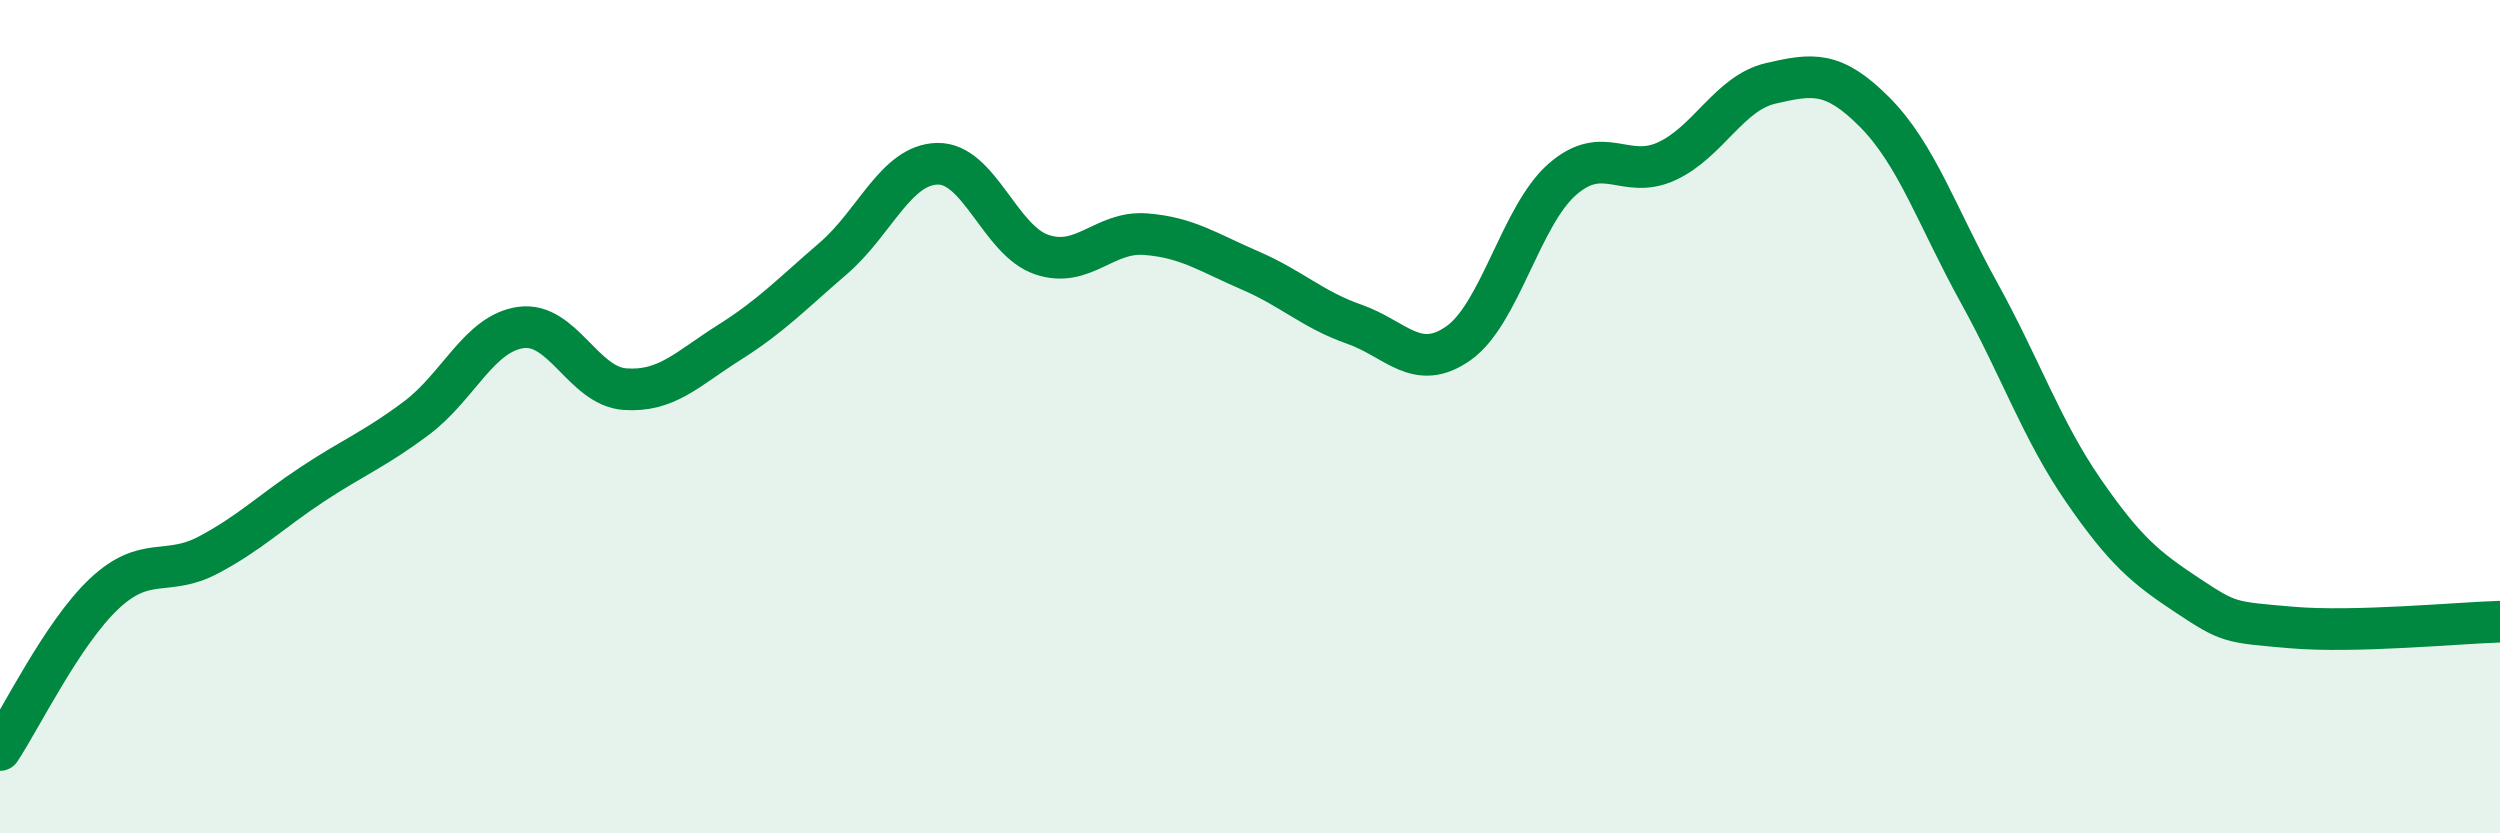 
    <svg width="60" height="20" viewBox="0 0 60 20" xmlns="http://www.w3.org/2000/svg">
      <path
        d="M 0,18 C 0.5,17.25 1.5,15.19 2.5,14.25 C 3.5,13.31 4,13.85 5,13.32 C 6,12.79 6.5,12.28 7.5,11.62 C 8.5,10.96 9,10.78 10,10.03 C 11,9.28 11.5,8 12.5,7.86 C 13.5,7.72 14,9.27 15,9.34 C 16,9.41 16.5,8.85 17.5,8.22 C 18.5,7.59 19,7.06 20,6.2 C 21,5.34 21.5,3.95 22.5,3.93 C 23.5,3.91 24,5.77 25,6.11 C 26,6.45 26.5,5.54 27.5,5.62 C 28.5,5.7 29,6.06 30,6.49 C 31,6.92 31.5,7.43 32.5,7.78 C 33.5,8.13 34,8.94 35,8.24 C 36,7.54 36.5,5.17 37.5,4.3 C 38.5,3.43 39,4.33 40,3.87 C 41,3.41 41.5,2.23 42.5,2 C 43.5,1.77 44,1.69 45,2.7 C 46,3.71 46.5,5.22 47.5,7.03 C 48.5,8.84 49,10.32 50,11.77 C 51,13.22 51.5,13.63 52.5,14.29 C 53.5,14.95 53.5,14.93 55,15.06 C 56.5,15.19 59,14.95 60,14.92L60 20L0 20Z"
        fill="#008740"
        opacity="0.1"
        stroke-linecap="round"
        stroke-linejoin="round"
      />
      <path
        d="M 0,18 C 0.5,17.25 1.5,15.19 2.5,14.25 C 3.5,13.31 4,13.85 5,13.32 C 6,12.79 6.5,12.28 7.5,11.62 C 8.5,10.96 9,10.78 10,10.03 C 11,9.28 11.5,8 12.5,7.86 C 13.5,7.72 14,9.27 15,9.34 C 16,9.41 16.5,8.85 17.5,8.22 C 18.5,7.59 19,7.06 20,6.2 C 21,5.34 21.5,3.95 22.5,3.93 C 23.5,3.91 24,5.77 25,6.11 C 26,6.45 26.5,5.54 27.5,5.62 C 28.5,5.7 29,6.06 30,6.49 C 31,6.92 31.5,7.43 32.5,7.78 C 33.5,8.13 34,8.94 35,8.24 C 36,7.54 36.5,5.17 37.5,4.3 C 38.5,3.43 39,4.33 40,3.87 C 41,3.41 41.5,2.23 42.5,2 C 43.5,1.77 44,1.69 45,2.7 C 46,3.71 46.5,5.22 47.5,7.03 C 48.5,8.84 49,10.32 50,11.77 C 51,13.22 51.5,13.63 52.5,14.29 C 53.5,14.95 53.5,14.93 55,15.06 C 56.5,15.19 59,14.95 60,14.92"
        stroke="#008740"
        stroke-width="1"
        fill="none"
        stroke-linecap="round"
        stroke-linejoin="round"
      />
    </svg>
  